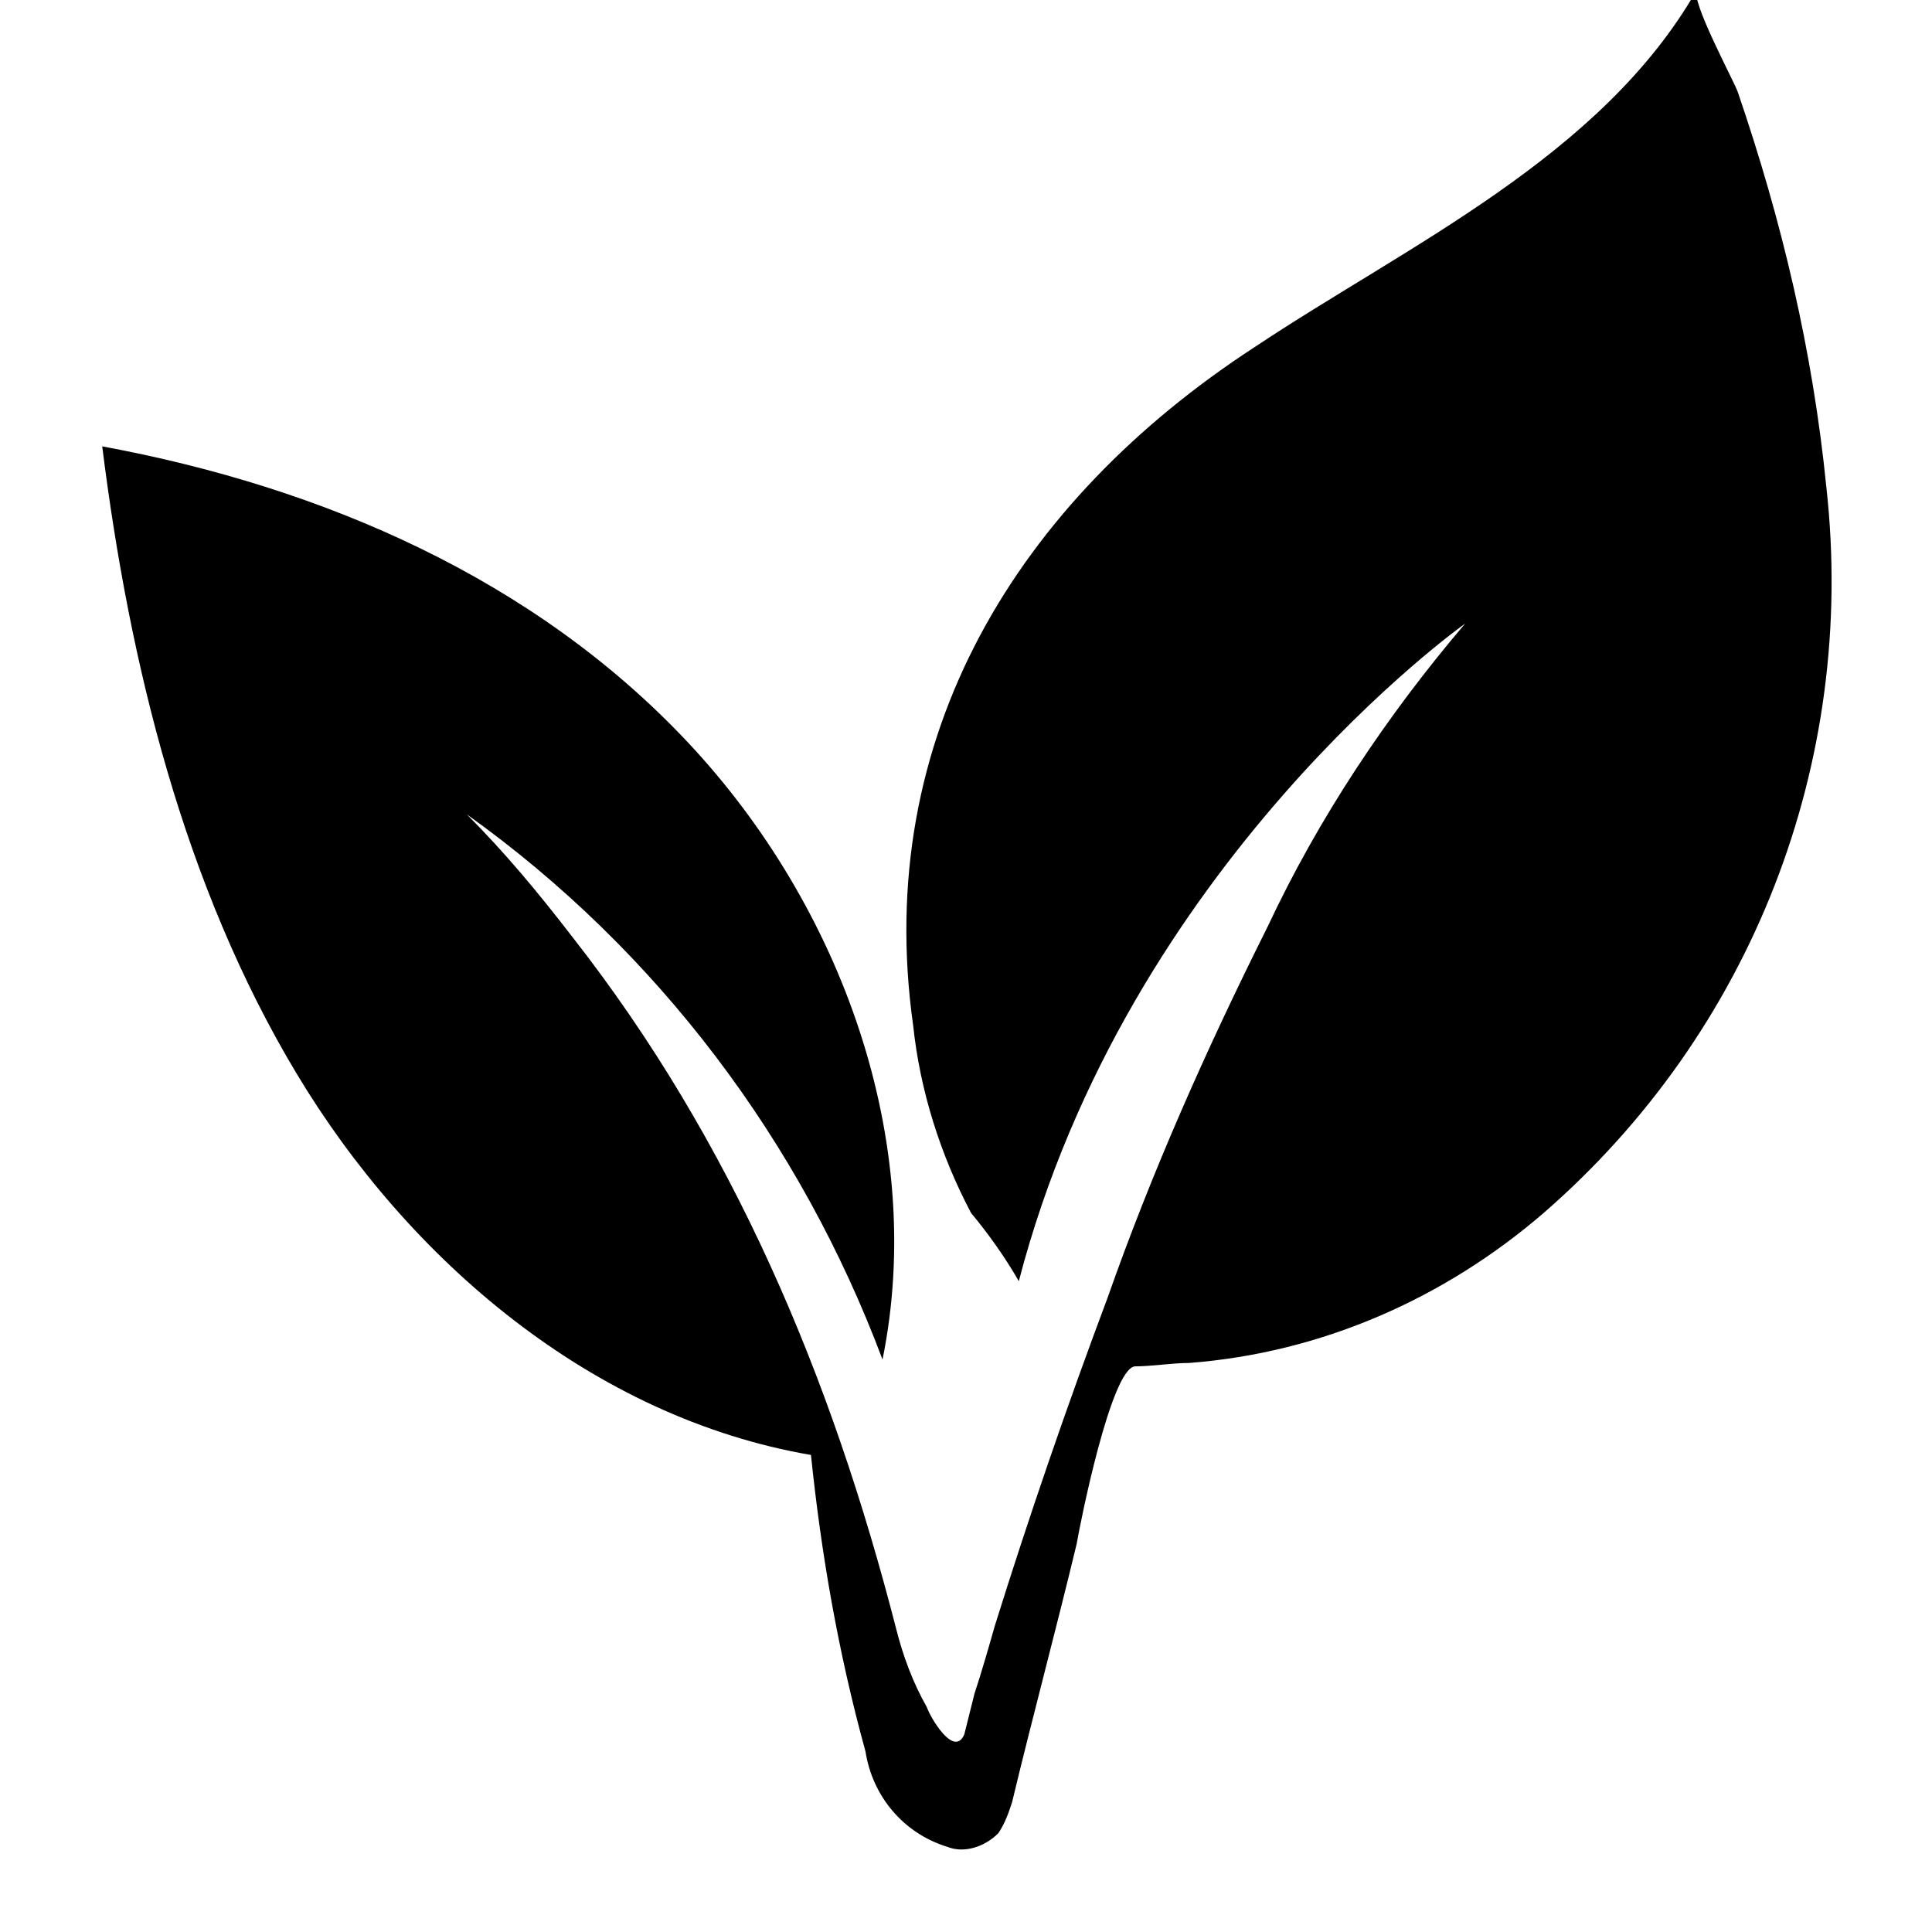 <svg xmlns="http://www.w3.org/2000/svg" xmlns:xlink="http://www.w3.org/1999/xlink" id="Layer_1" x="0px" y="0px" viewBox="0 0 56.7 56.7" style="enable-background:new 0 0 56.7 56.7;" xml:space="preserve">
<title>Ingredients Icons</title>
<path d="M53.6,14.3c-0.4-4-1.3-7.8-2.6-11.6c-0.1-0.3-1.4-2.7-1.2-3C47,4.6,41.3,7.2,36.8,10.2c-6.9,4.5-11.2,11.4-10,19.9  c0.2,1.9,0.8,3.8,1.7,5.5c0.5,0.6,1,1.3,1.4,2C33.1,25.3,43,18.3,43,18.3c-2.3,2.7-4.3,5.7-5.8,8.9c-1.8,3.6-3.4,7.2-4.7,10.9  c-1.2,3.2-2.3,6.4-3.3,9.6c-0.2,0.7-0.4,1.4-0.6,2c-0.1,0.4-0.2,0.8-0.3,1.2c-0.3,0.7-1-0.5-1.1-0.8c-0.4-0.7-0.7-1.5-0.9-2.3  c-1.9-7.4-4.8-14.3-9.5-20.3c-1-1.3-2-2.5-3.1-3.6c5.6,4,9.8,9.6,12.2,16c1.3-6.4-1.2-13.3-5.7-18.1S9.5,14.3,3,13.1  C3.8,19.5,5.4,26,8.7,31.5s8.7,10.1,15.1,11.2c0.3,2.9,0.8,5.8,1.6,8.7c0.2,1.3,1.1,2.4,2.4,2.8c0.5,0.2,1.1,0,1.5-0.4  c0.2-0.3,0.3-0.6,0.4-0.9c0.6-2.5,1.3-5.1,1.9-7.6c0.1-0.6,1-5.1,1.7-5.2c0.5,0,1.1-0.1,1.6-0.1c3.9-0.3,7.5-1.9,10.4-4.4  C51.4,30.3,54.5,22.4,53.6,14.3L53.6,14.3z"></path>
</svg>